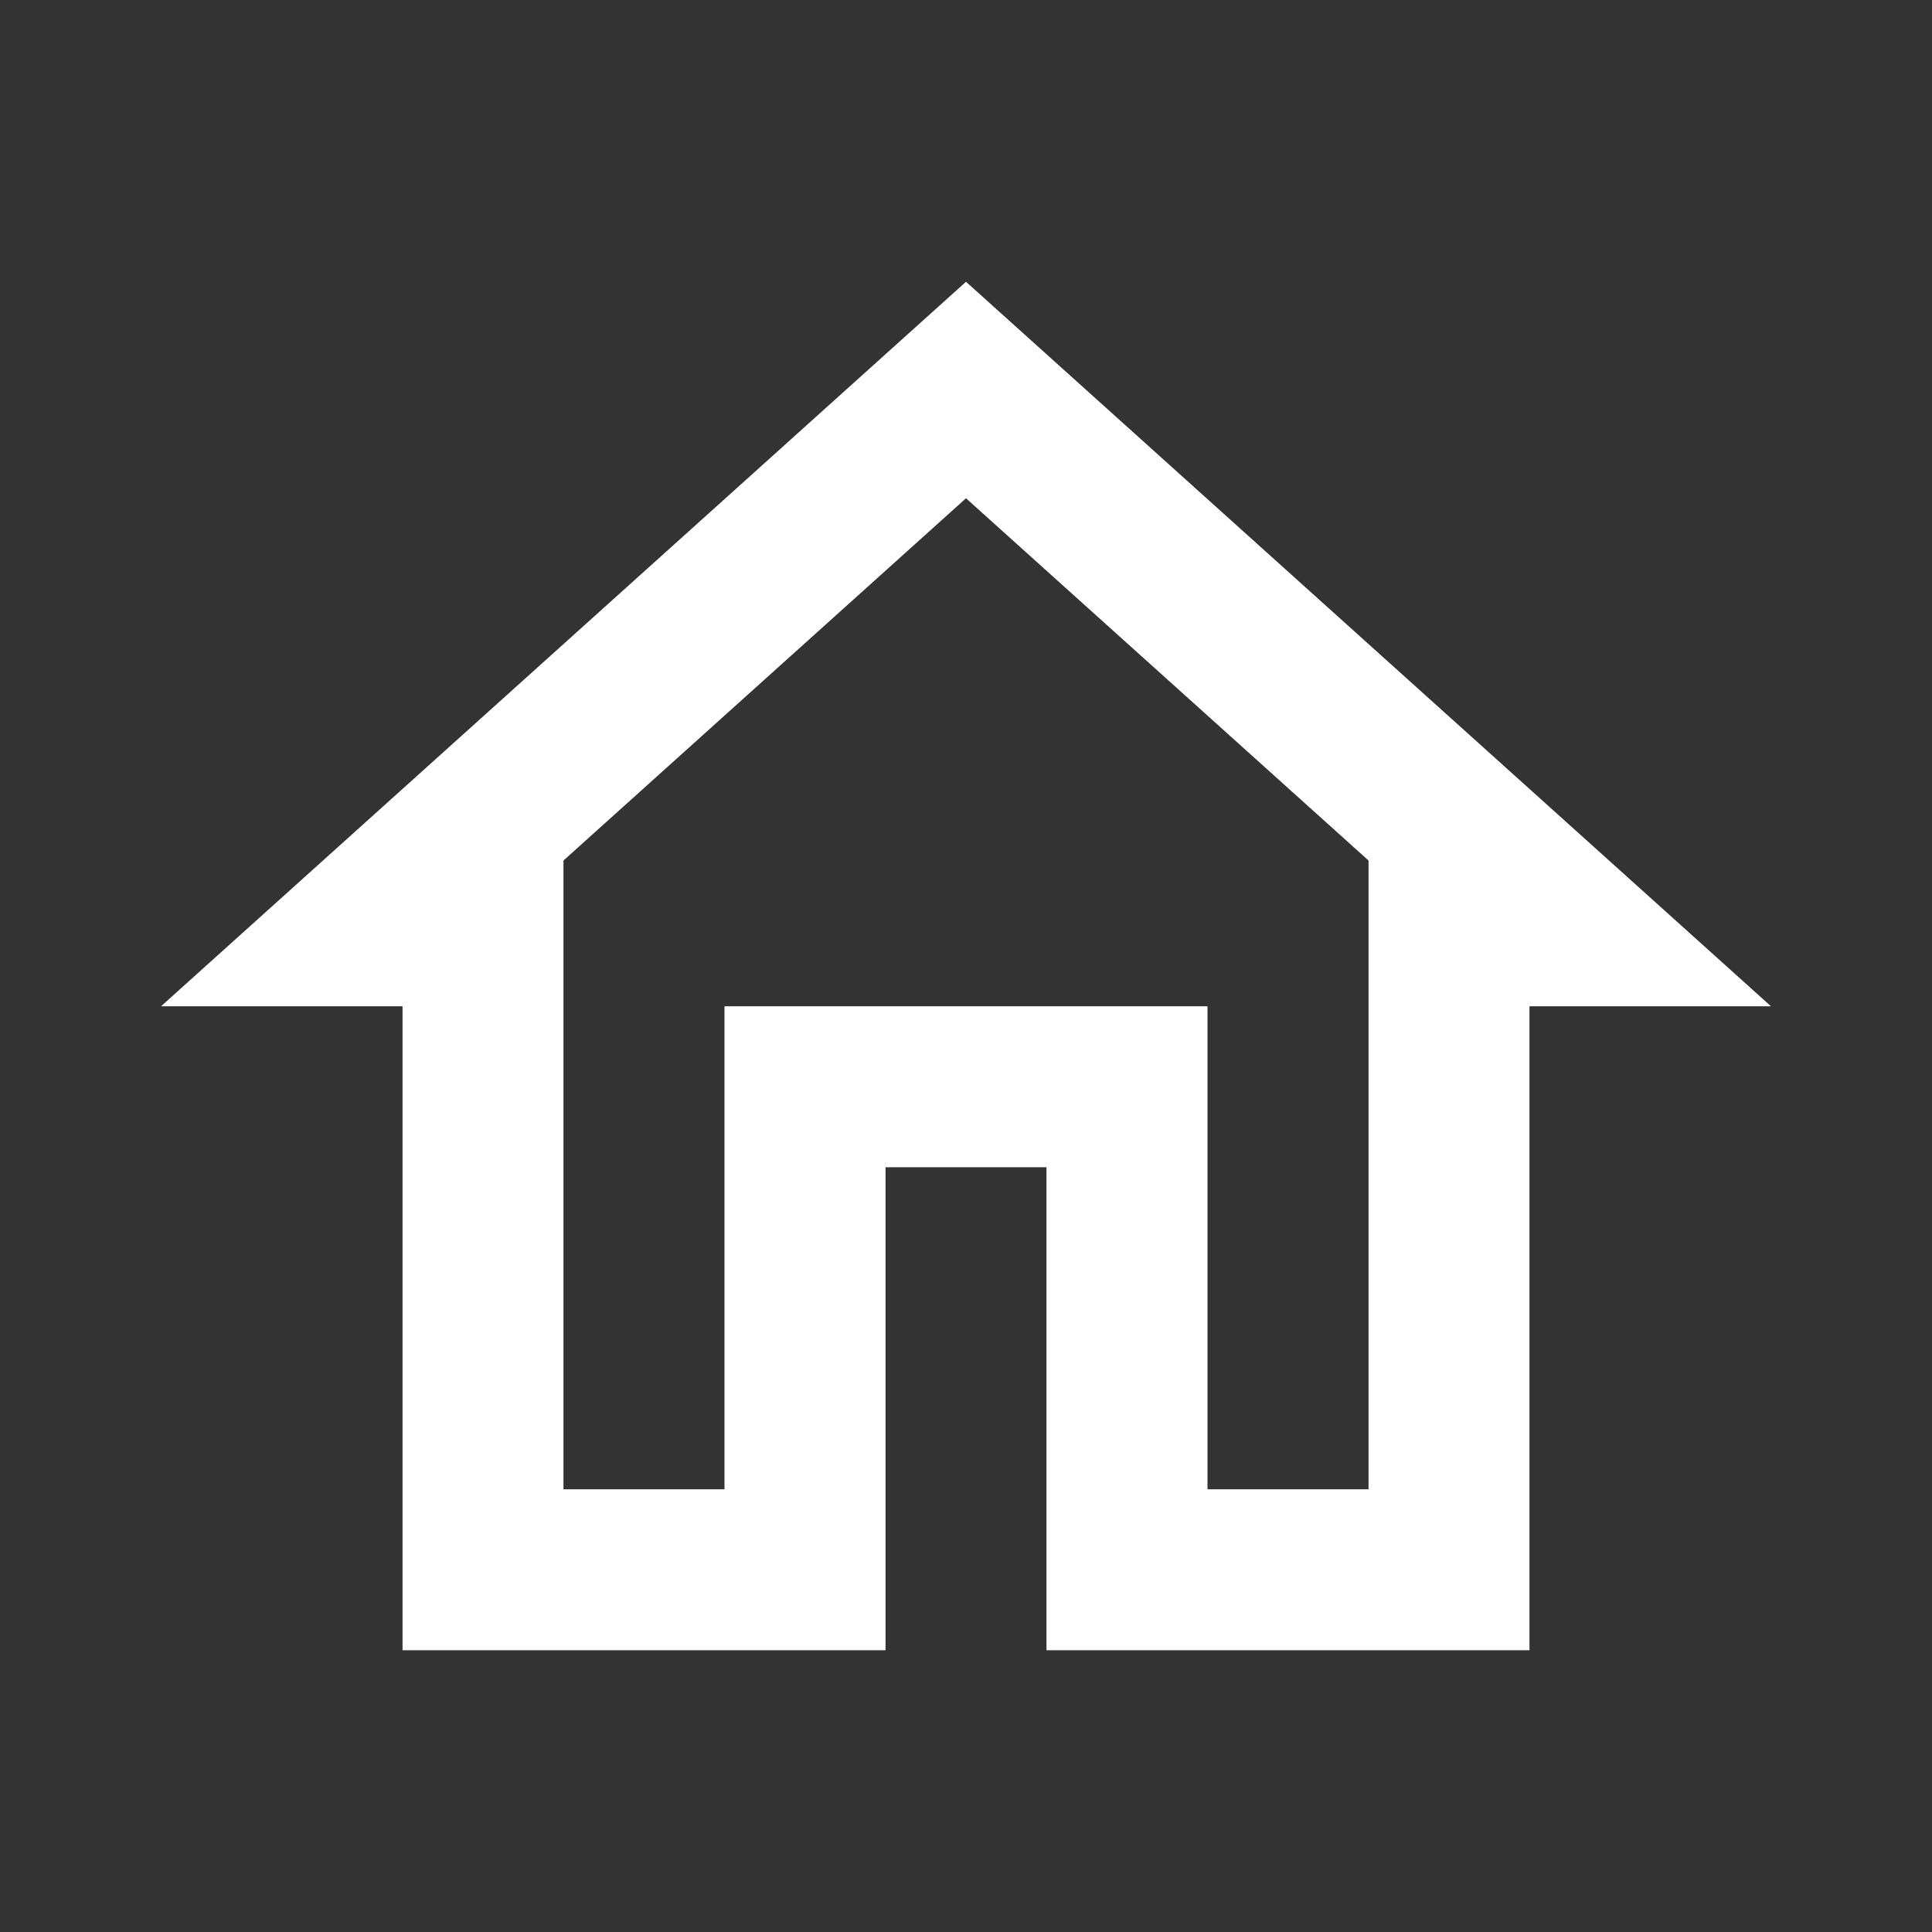 <svg width="20" height="20" viewBox="0 0 20 20" fill="none" xmlns="http://www.w3.org/2000/svg">
<rect x="0" y="0" width="20" height="20" fill="#333333" stroke="none"/>
<g id="home">
<path id="Vector" d="M10 5.158L14.167 8.908V15.417H12.5V10.417H7.5V15.417H5.833V8.908L10 5.158ZM10 2.917L1.667 10.417H4.167V17.083H9.167V12.083H10.833V17.083H15.833V10.417H18.333L10 2.917Z" fill="white"/>
</g>
</svg>
